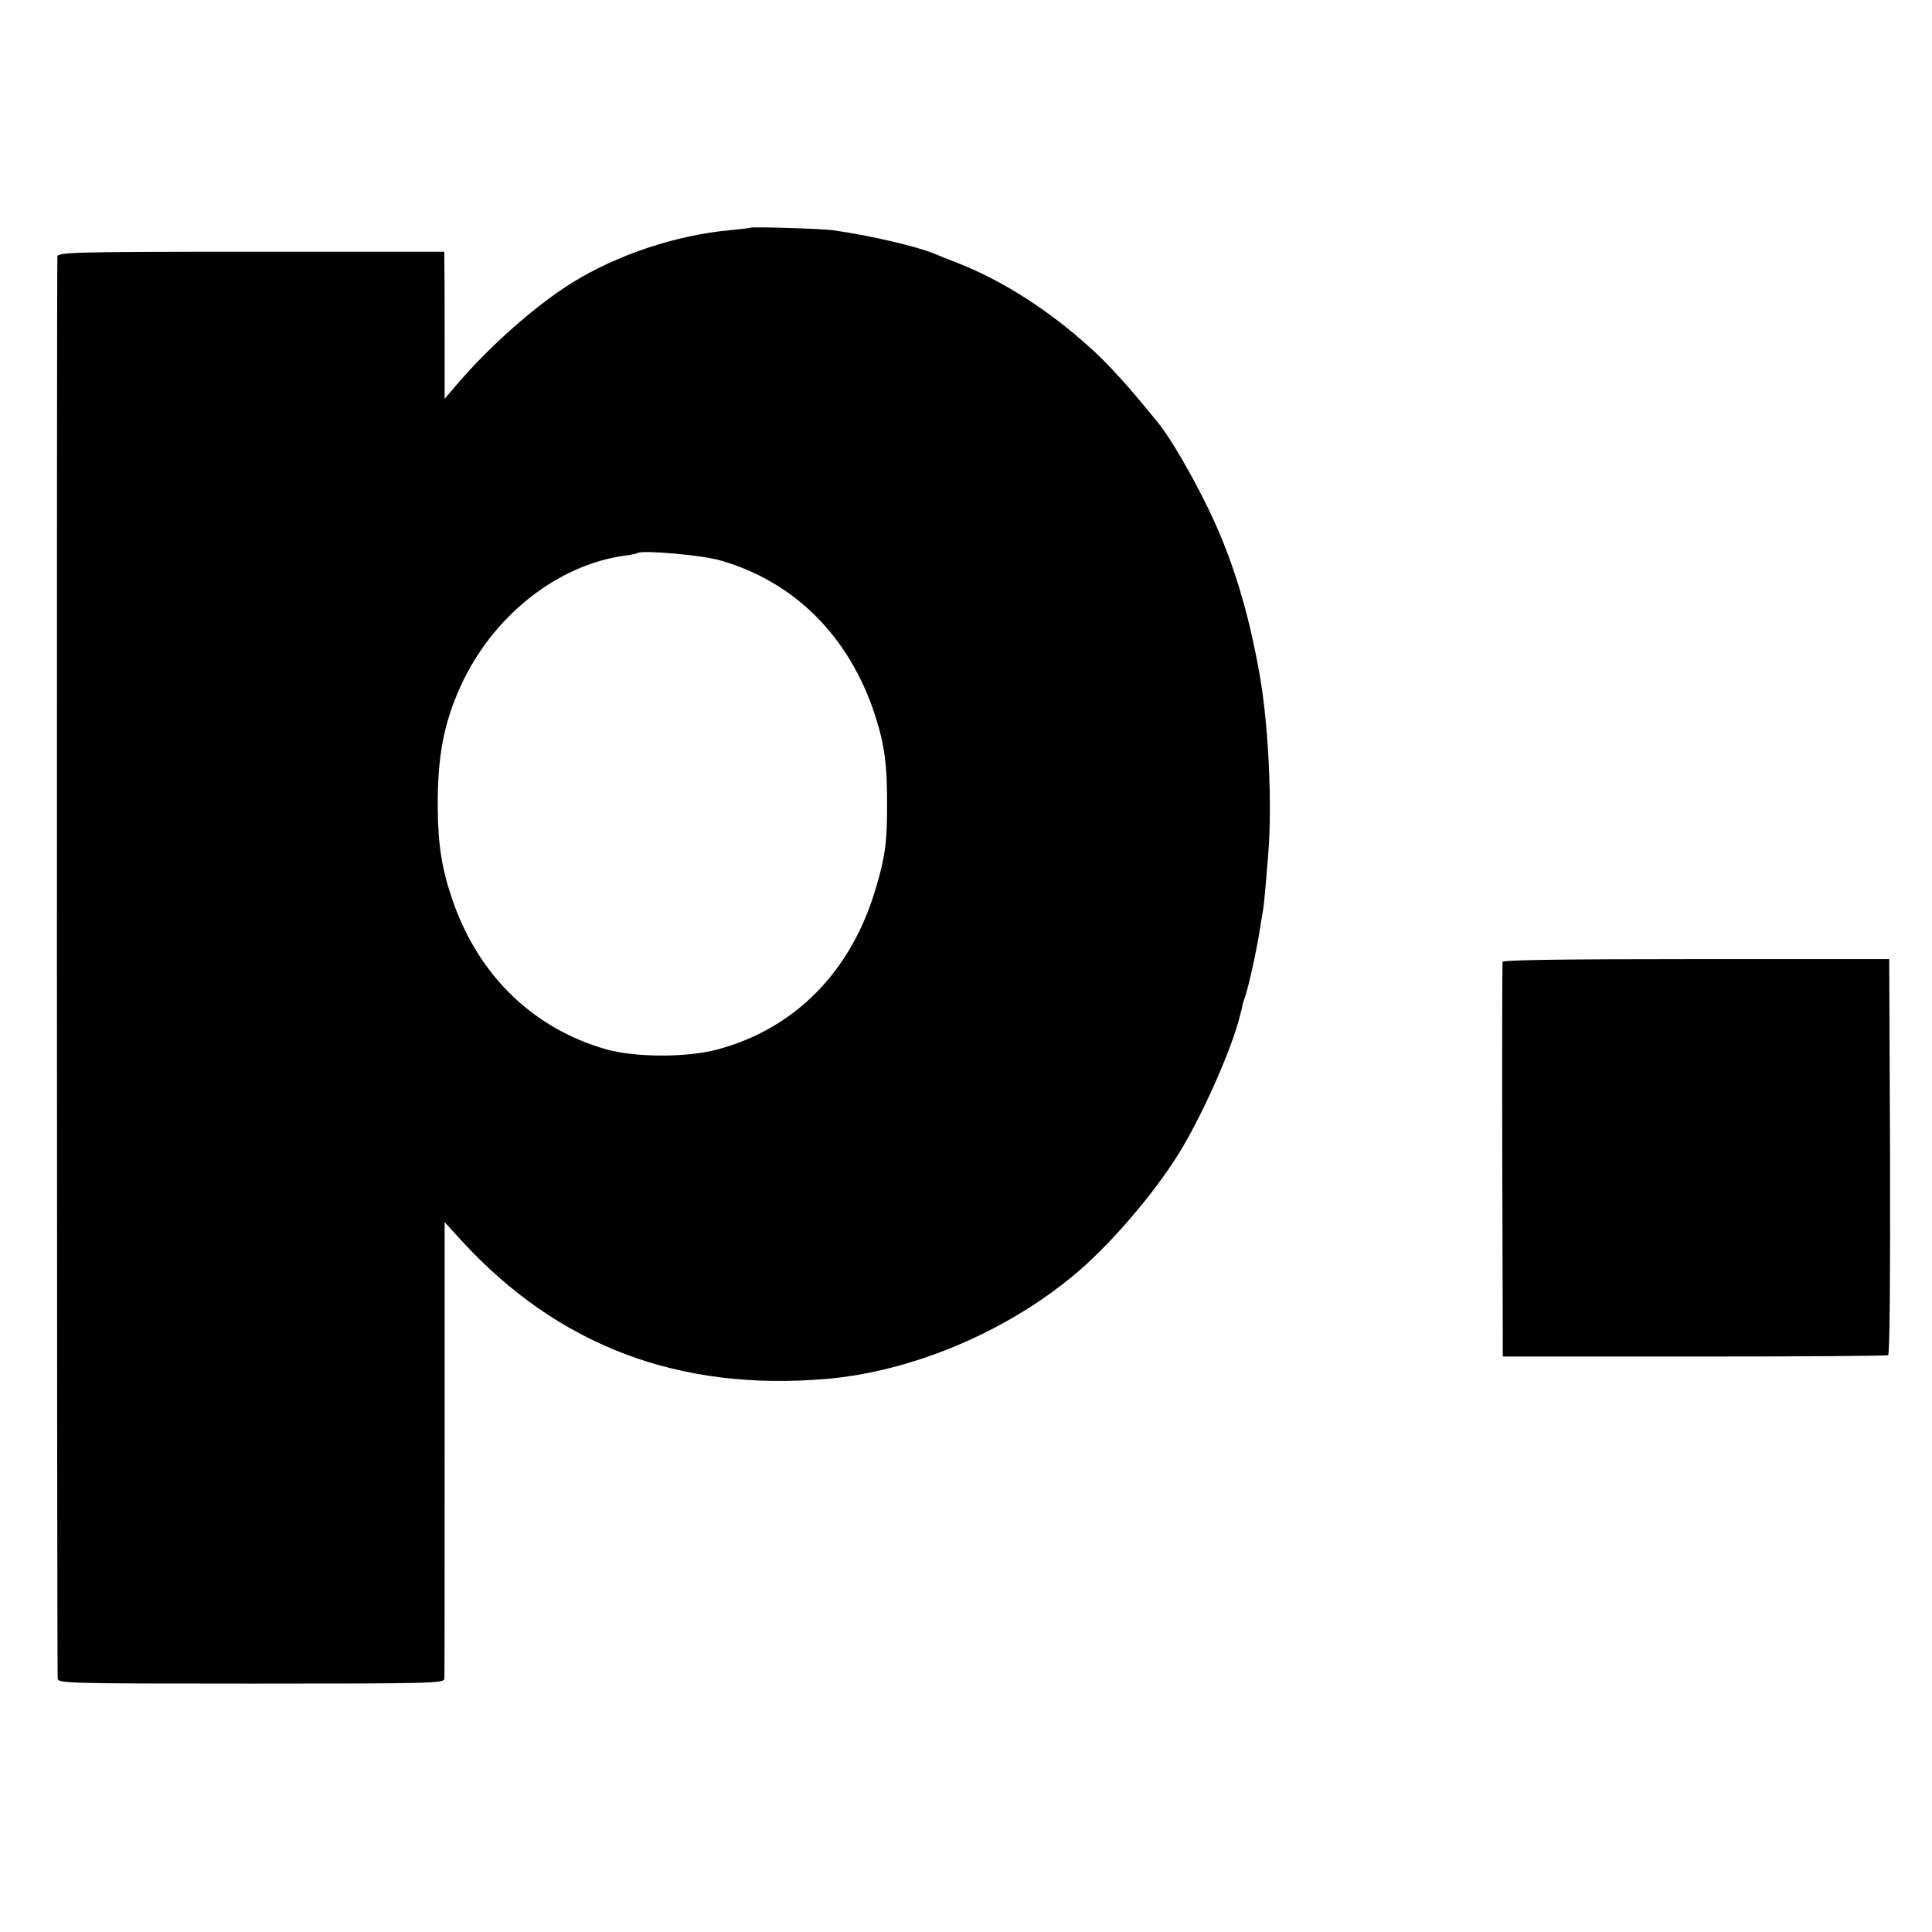 <?xml version="1.0" standalone="no"?>
<!DOCTYPE svg PUBLIC "-//W3C//DTD SVG 20010904//EN"
 "http://www.w3.org/TR/2001/REC-SVG-20010904/DTD/svg10.dtd">
<svg version="1.0" xmlns="http://www.w3.org/2000/svg"
 width="700pt" height="700pt" viewBox="0 0 700 700"
 preserveAspectRatio="xMidYMid meet">
<g transform="translate(0,700) scale(0.1,-0.1)"
fill="#000000" stroke="none">
<path d="M2718 6175 c-2 -2 -34 -5 -73 -9 -195 -18 -406 -88 -570 -189 -131
-81 -298 -228 -417 -367 l-47 -55 0 210 c0 116 0 235 -1 267 l0 56 -699 0
c-637 0 -700 -2 -703 -17 -3 -14 -2 -5103 1 -5153 1 -17 41 -18 701 -18 660 0
700 1 700 18 1 9 1 385 1 835 l0 819 62 -68 c349 -380 787 -546 1322 -500 309
27 646 168 896 376 128 106 288 292 381 442 79 129 176 343 214 473 9 33 16
60 15 60 -1 0 3 14 9 30 12 31 45 180 55 250 4 22 8 51 11 65 4 25 10 91 19
205 15 182 1 469 -31 650 -41 234 -101 428 -188 606 -59 121 -135 251 -176
302 -107 133 -183 217 -251 278 -148 134 -313 240 -474 304 -38 15 -79 31 -90
36 -65 27 -243 68 -369 85 -47 6 -293 13 -298 9z m-110 -1205 c269 -76 469
-275 562 -560 35 -107 45 -183 44 -335 0 -125 -7 -180 -39 -287 -87 -304 -292
-514 -574 -590 -110 -30 -297 -30 -404 0 -262 74 -461 265 -555 534 -41 117
-55 205 -56 343 -1 185 22 305 83 439 115 253 350 440 596 473 22 3 42 7 44 9
13 12 234 -7 299 -26z"/>
<path d="M5444 3515 c-1 -5 -2 -329 -1 -720 l2 -710 693 0 c381 0 697 2 703 5
6 4 8 280 7 721 l-3 714 -699 0 c-468 0 -699 -3 -702 -10z"/>
</g>
</svg>
